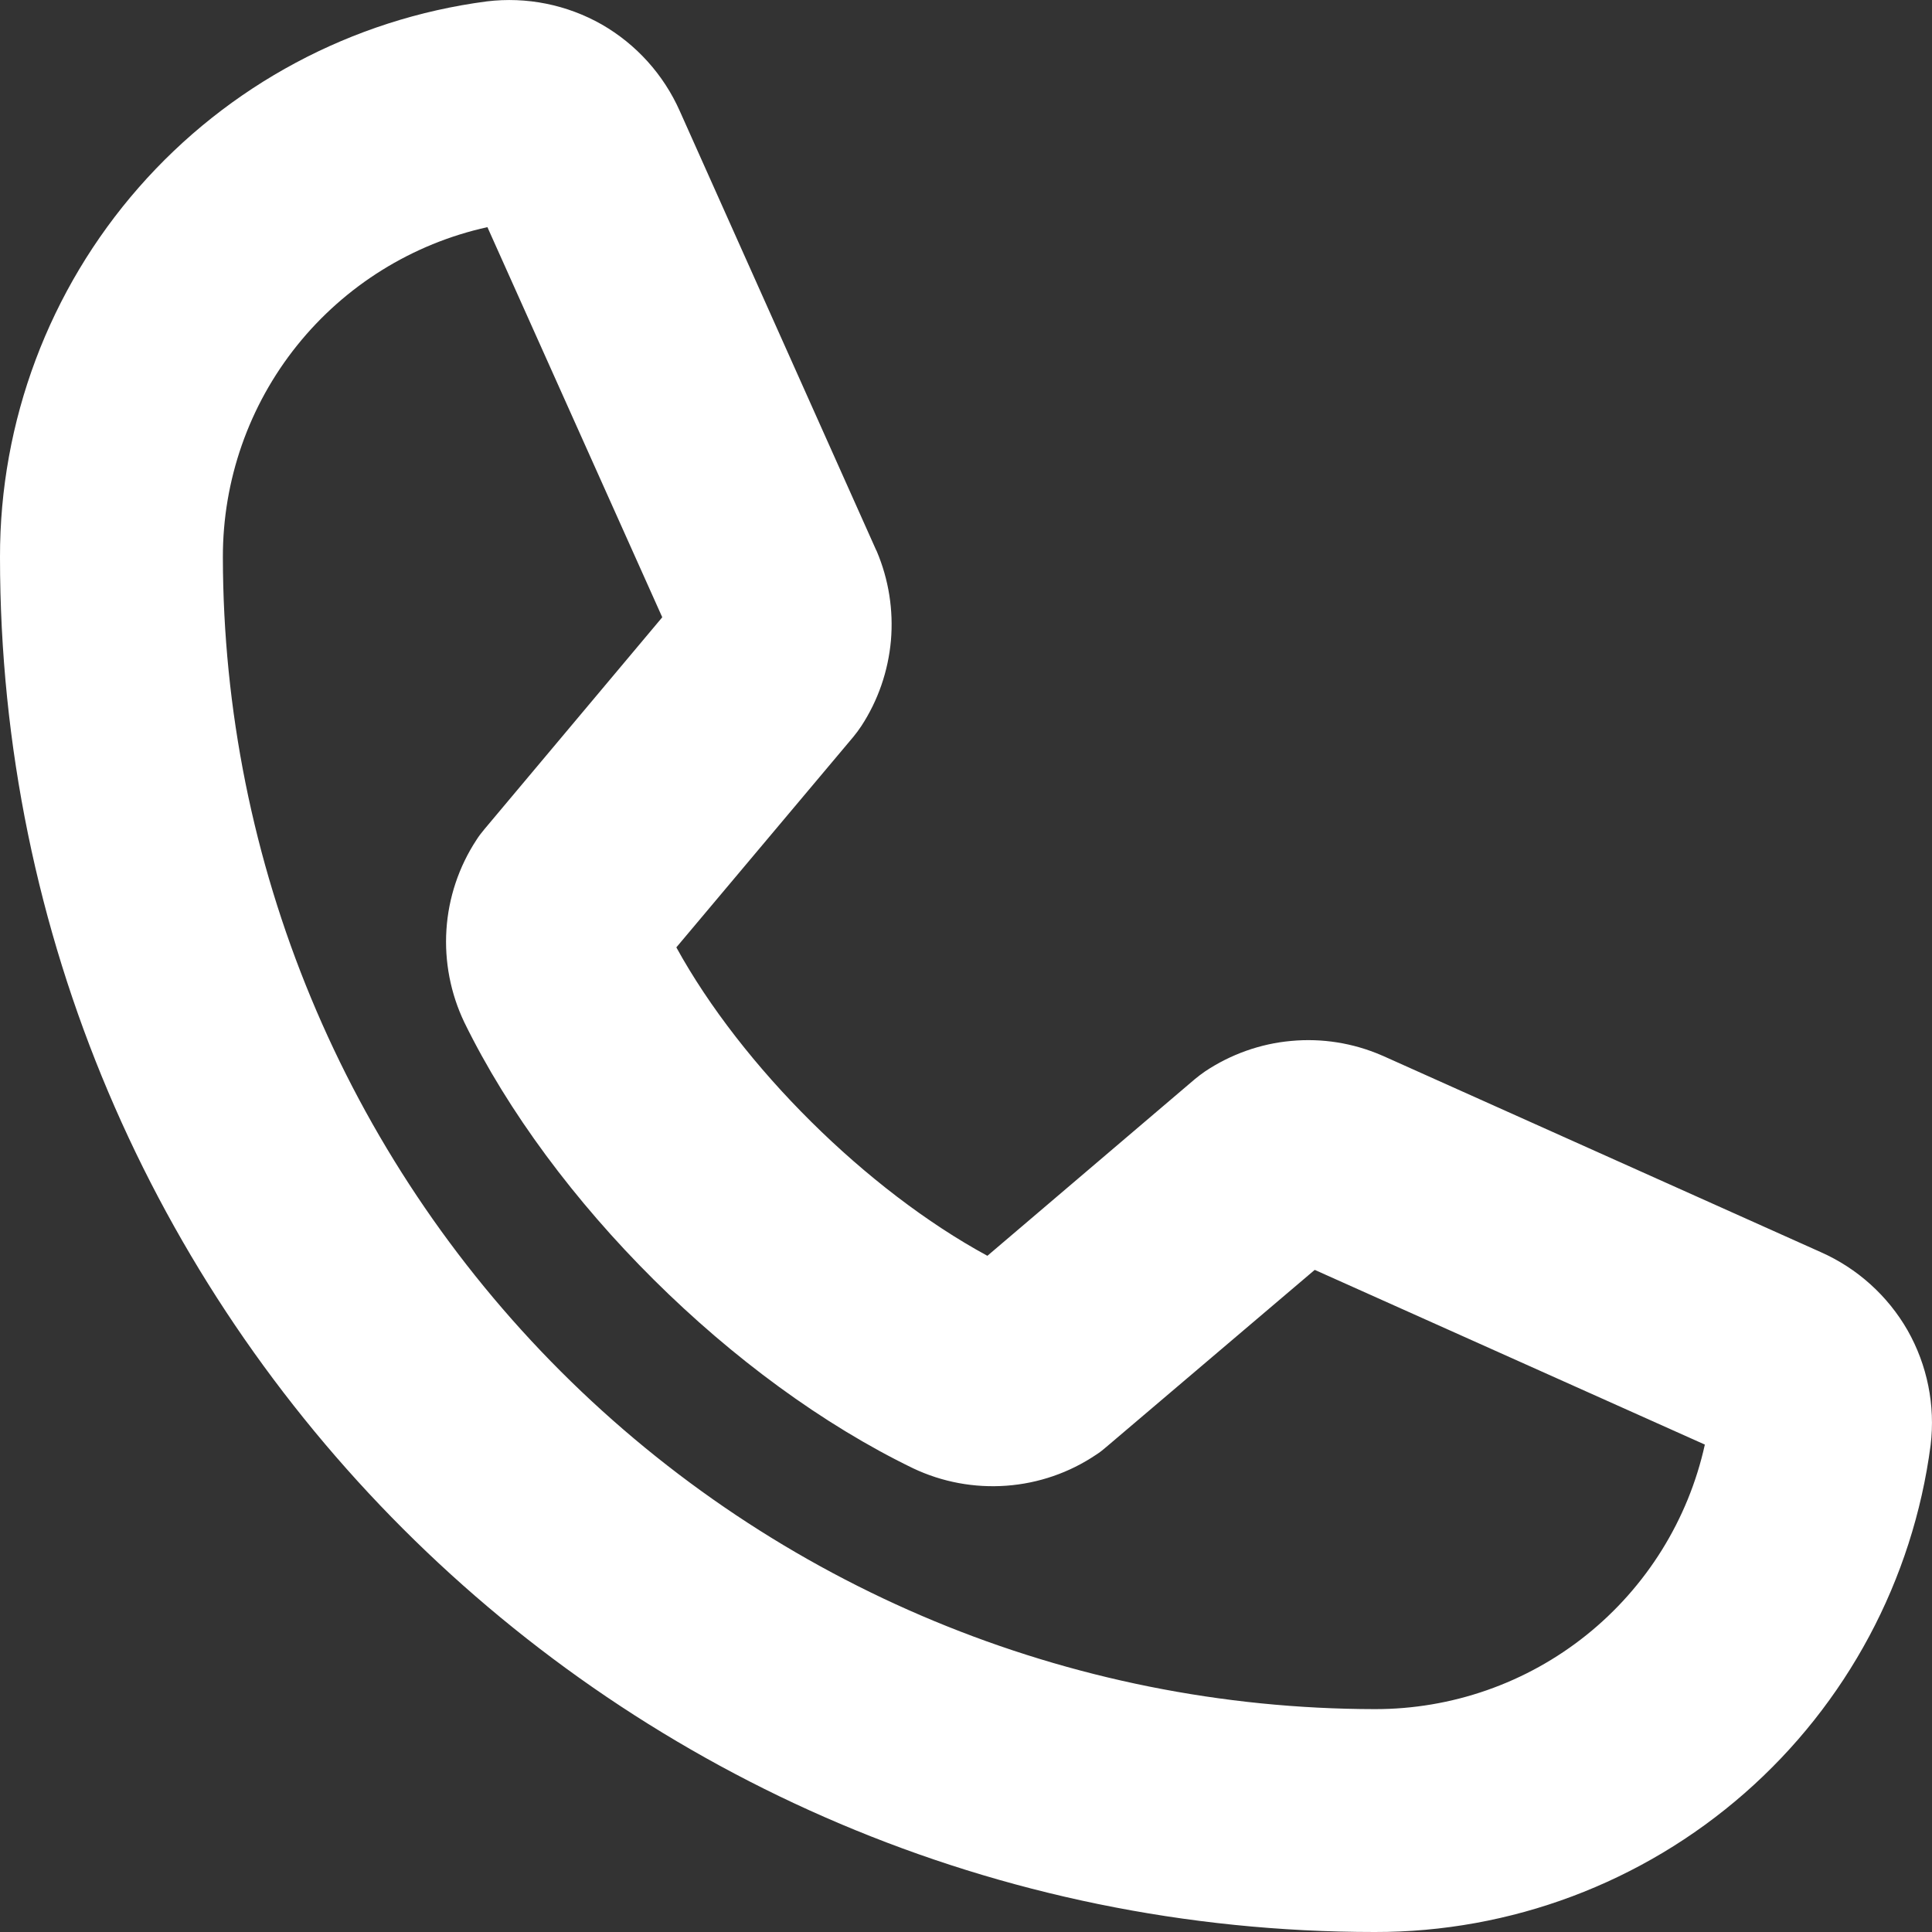 <svg width="14" height="14"
                                                                    viewBox="0 0 14 14" fill="none"
                                                                    xmlns="http://www.w3.org/2000/svg">
                                                                    <rect x="0" y="0" width="14" height="14" fill="#333333" stroke="none"/>
                                                                    <path
                                                                        d="M13.193 9.073L10.023 7.652L10.011 7.647C9.805 7.558 9.58 7.522 9.356 7.543C9.133 7.563 8.918 7.64 8.732 7.764C8.706 7.782 8.681 7.801 8.657 7.821L7.155 9.1C6.28 8.625 5.376 7.729 4.901 6.865L6.184 5.339C6.204 5.315 6.223 5.289 6.241 5.262C6.363 5.076 6.436 4.863 6.456 4.642C6.475 4.421 6.44 4.199 6.353 3.994C6.351 3.991 6.349 3.987 6.347 3.982L4.927 0.807C4.81 0.542 4.611 0.321 4.36 0.177C4.108 0.034 3.816 -0.025 3.528 0.01C2.551 0.138 1.654 0.618 1.005 1.359C0.356 2.1 -0.002 3.053 4.87592e-06 4.038C4.87592e-06 9.531 4.469 14 9.962 14C10.947 14.002 11.9 13.644 12.641 12.995C13.382 12.346 13.862 11.449 13.99 10.472C14.025 10.184 13.966 9.892 13.823 9.64C13.679 9.389 13.458 9.19 13.193 9.073ZM9.962 12.385C7.749 12.382 5.628 11.502 4.063 9.937C2.498 8.372 1.618 6.251 1.615 4.038C1.614 3.481 1.803 2.939 2.152 2.504C2.501 2.069 2.988 1.766 3.532 1.646L4.799 4.473L3.51 6.009C3.489 6.034 3.469 6.06 3.452 6.087C3.325 6.281 3.25 6.505 3.235 6.737C3.22 6.968 3.265 7.2 3.365 7.409C4 8.707 5.306 10.005 6.617 10.64C6.828 10.74 7.06 10.783 7.293 10.766C7.525 10.749 7.749 10.672 7.942 10.542C7.969 10.525 7.993 10.506 8.017 10.485L9.527 9.202L12.354 10.468C12.234 11.012 11.931 11.499 11.496 11.848C11.061 12.197 10.519 12.386 9.962 12.385Z"
                                                                        fill="white" />
                                                                </svg>